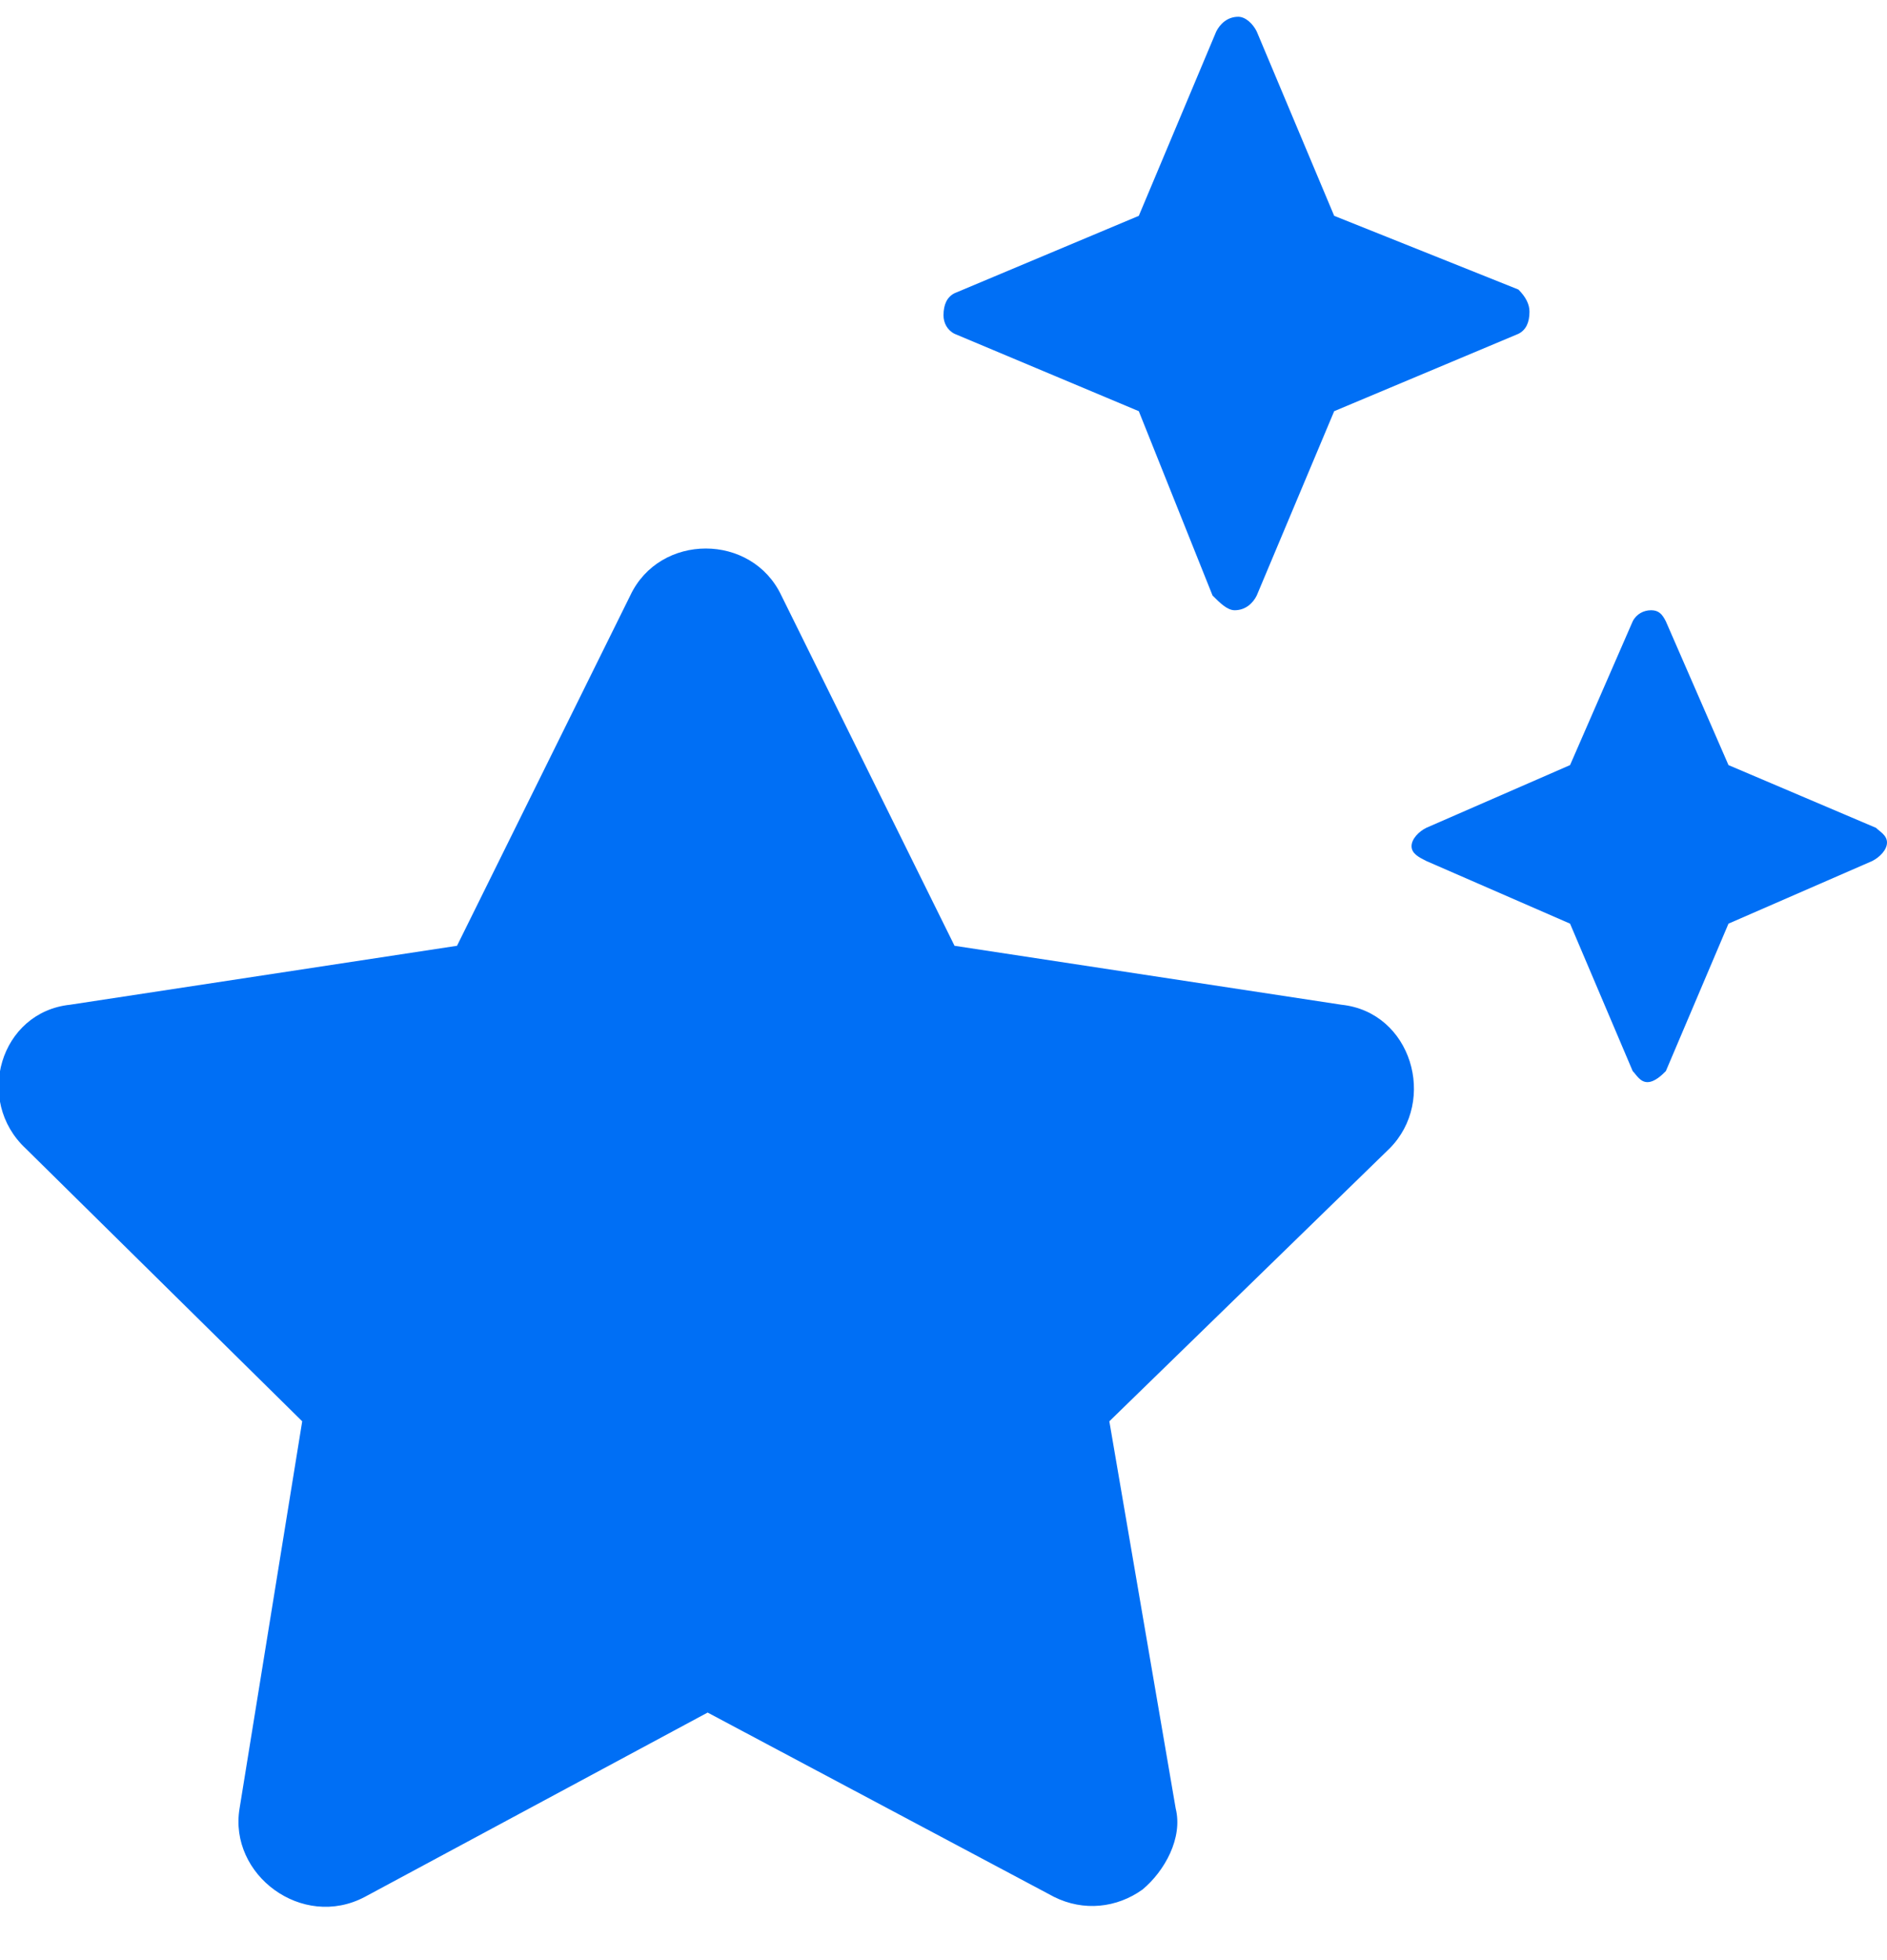 <svg width="26" height="27" viewBox="0 0 26 27" fill="none" xmlns="http://www.w3.org/2000/svg">
<path d="M13.152 4.598C13.051 4.547 13 4.446 13 4.344C13 4.192 13.051 4.09 13.152 4.039L15.691 2.973L16.758 0.434C16.809 0.332 16.91 0.231 17.062 0.231C17.164 0.231 17.266 0.332 17.316 0.434L18.383 2.973L20.922 3.989C21.023 4.09 21.074 4.192 21.074 4.293C21.074 4.446 21.023 4.547 20.922 4.598L18.383 5.664L17.316 8.203C17.266 8.305 17.164 8.406 17.012 8.406C16.91 8.406 16.809 8.305 16.707 8.203L15.691 5.664L13.152 4.598ZM18.484 13.84C19.449 13.942 19.805 15.16 19.145 15.821L15.285 19.578L16.199 24.91C16.301 25.317 16.047 25.774 15.742 26.028C15.387 26.282 14.93 26.332 14.523 26.129L9.75 23.59L5.027 26.129C4.164 26.586 3.148 25.825 3.301 24.91L4.164 19.578L0.355 15.821C-0.355 15.16 0 13.942 0.965 13.84L6.297 13.028L8.684 8.203C9.09 7.34 10.359 7.34 10.766 8.203L13.152 13.028L18.484 13.84ZM25.848 11.403C25.898 11.453 26 11.504 26 11.606C26 11.707 25.898 11.809 25.797 11.86L23.816 12.723L22.953 14.754C22.902 14.805 22.801 14.906 22.699 14.906C22.598 14.906 22.547 14.805 22.496 14.754L21.633 12.723L19.652 11.86C19.551 11.809 19.449 11.758 19.449 11.656C19.449 11.555 19.551 11.453 19.652 11.403L21.633 10.539L22.496 8.559C22.547 8.457 22.648 8.406 22.75 8.406C22.852 8.406 22.902 8.457 22.953 8.559L23.816 10.539L25.848 11.403Z" fill="#006FF5"/>
</svg>
